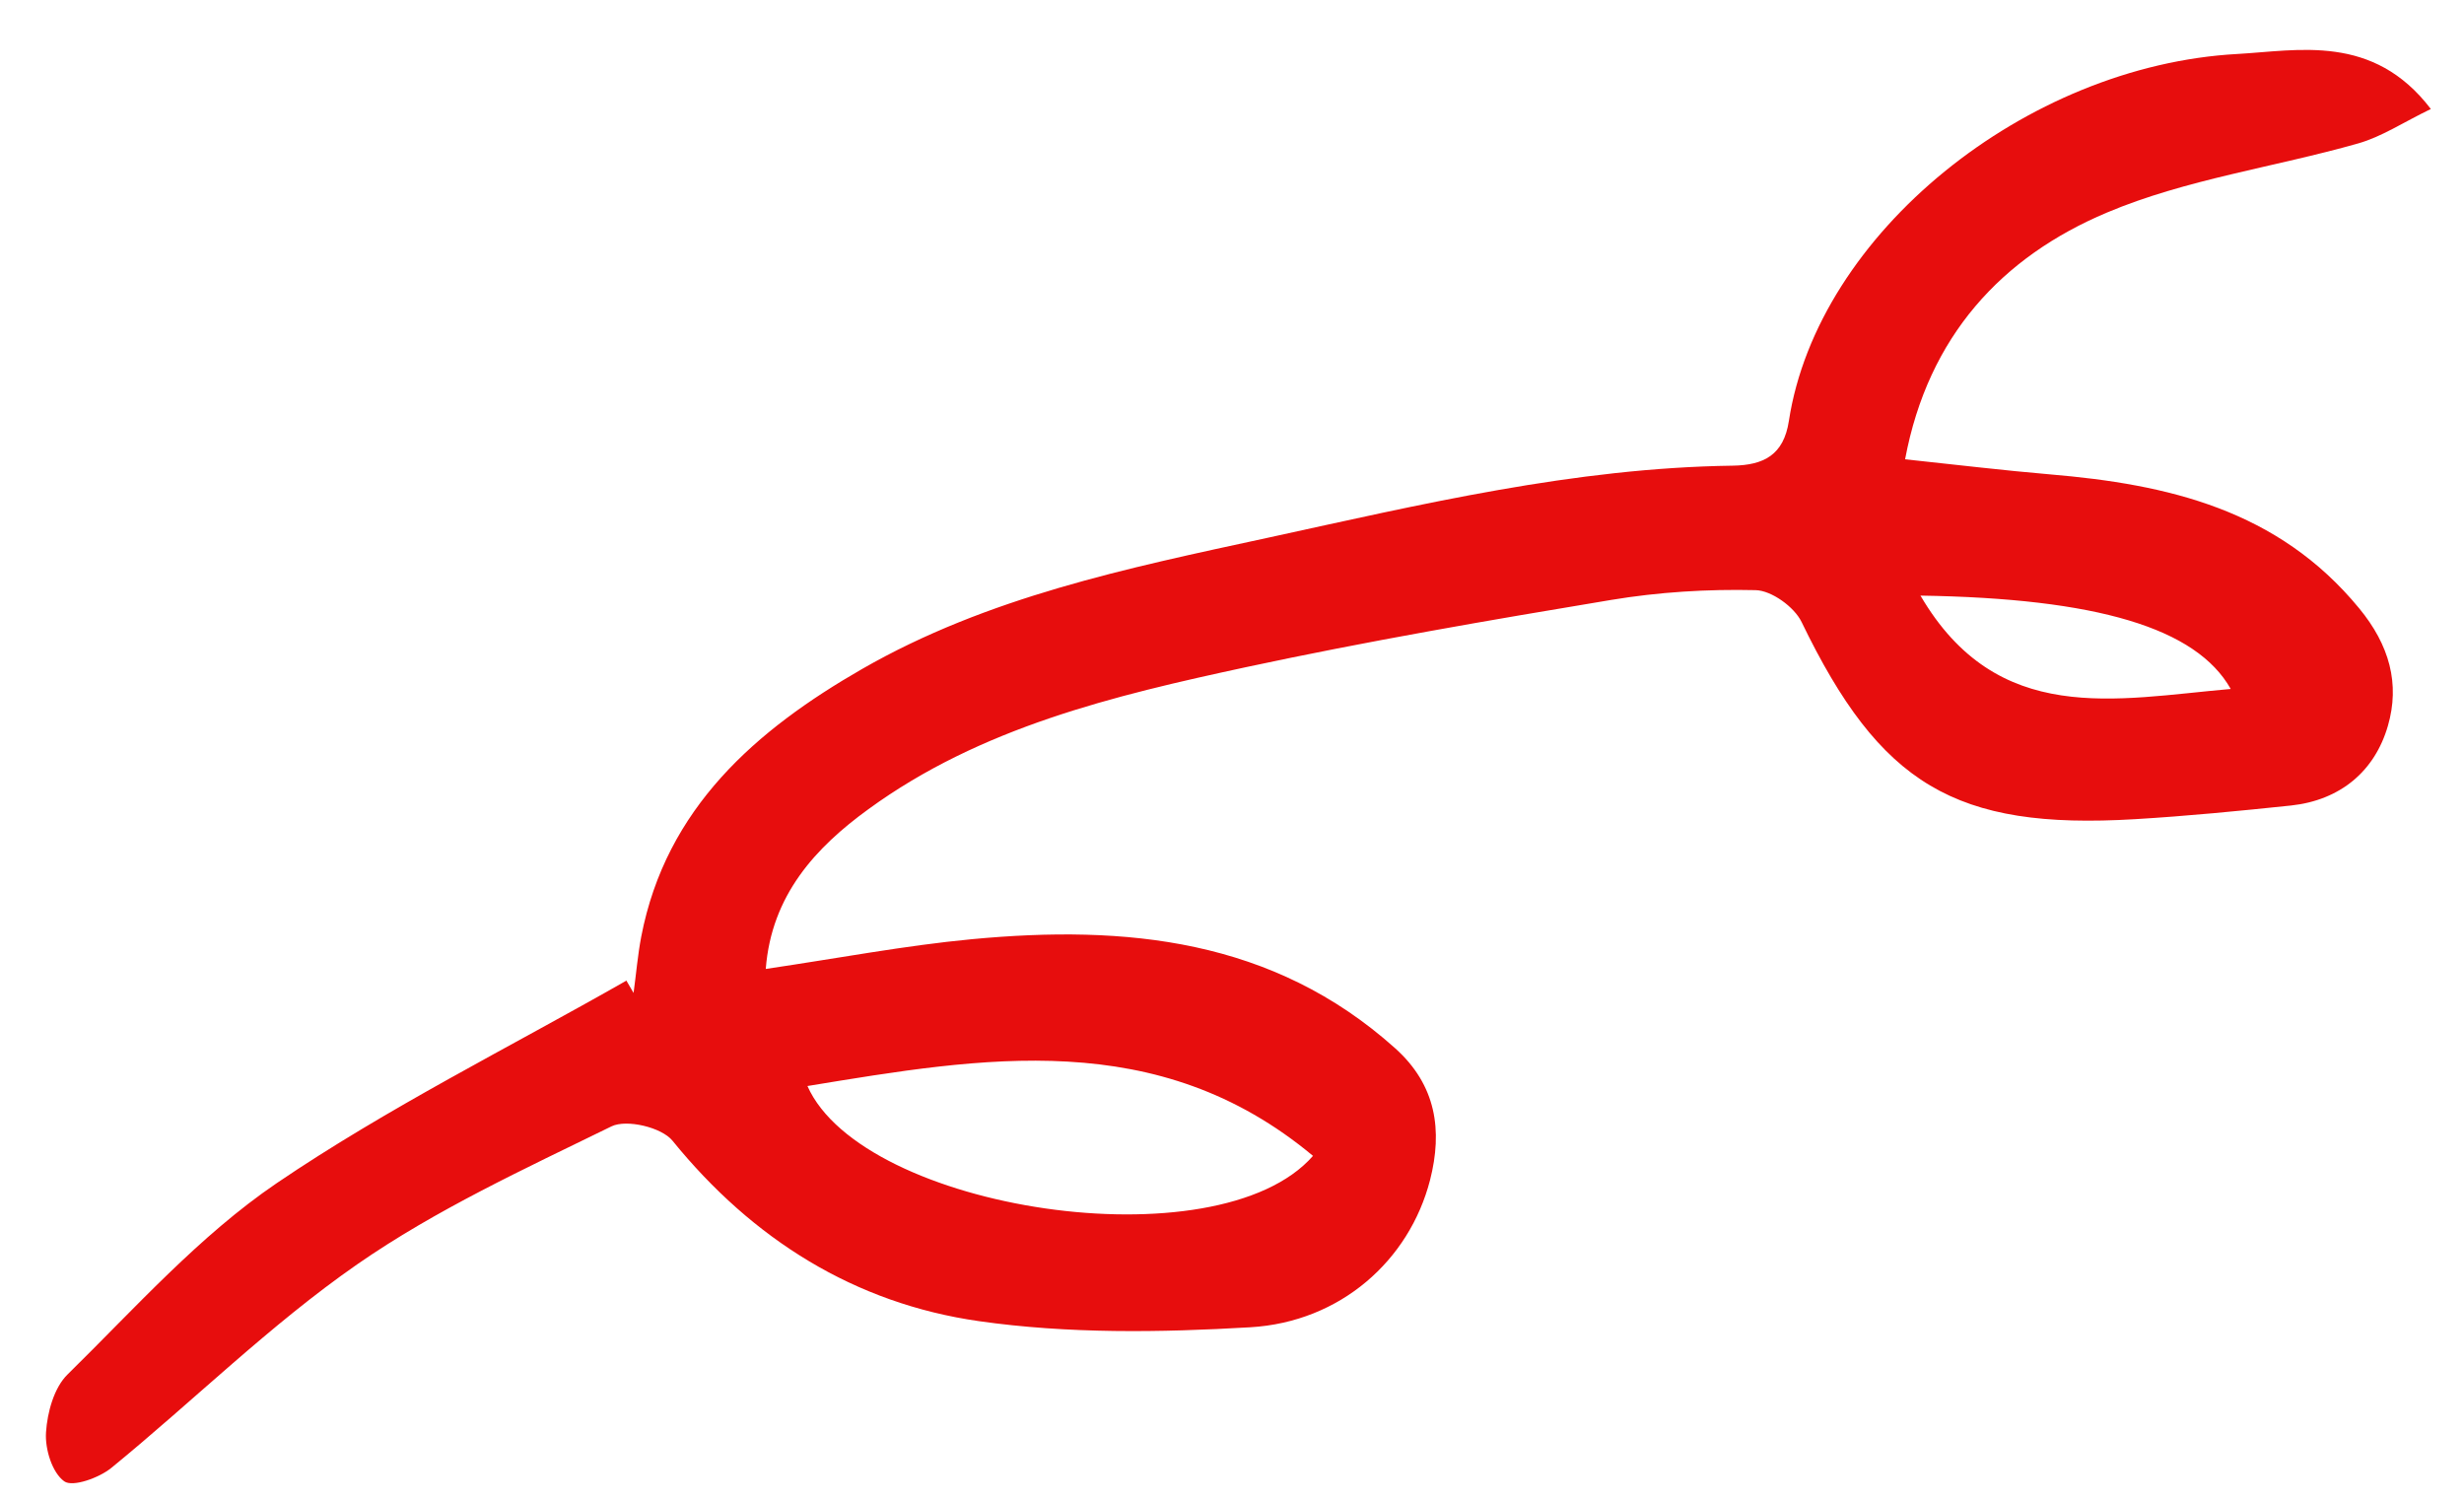 <svg width="46" height="28" viewBox="0 0 46 28" fill="none" xmlns="http://www.w3.org/2000/svg">
<path d="M11.689 18.311C9.504 19.557 7.239 20.682 5.165 22.09C3.721 23.072 2.521 24.424 1.262 25.66C1.008 25.908 0.883 26.37 0.859 26.742C0.838 27.052 0.973 27.494 1.199 27.656C1.356 27.77 1.854 27.591 2.084 27.401C3.62 26.145 5.044 24.734 6.667 23.606C8.139 22.584 9.797 21.821 11.416 21.029C11.698 20.892 12.351 21.047 12.554 21.296C14.051 23.141 15.96 24.336 18.278 24.666C19.938 24.903 21.658 24.879 23.342 24.78C25.026 24.681 26.31 23.531 26.697 22.033C26.934 21.105 26.815 20.26 26.045 19.57C23.764 17.525 21.015 17.263 18.14 17.535C16.895 17.653 15.658 17.889 14.296 18.09C14.402 16.711 15.23 15.82 16.213 15.107C18.307 13.581 20.791 12.988 23.265 12.455C25.522 11.971 27.8 11.579 30.076 11.201C30.964 11.053 31.877 10.997 32.774 11.018C33.072 11.024 33.497 11.331 33.633 11.612C35.099 14.643 36.493 15.495 39.857 15.294C40.828 15.236 41.801 15.141 42.77 15.039C43.692 14.94 44.336 14.396 44.58 13.549C44.805 12.77 44.612 12.046 44.041 11.355C42.529 9.517 40.475 9.042 38.265 8.856C37.408 8.783 36.553 8.68 35.566 8.575C35.997 6.272 37.376 4.794 39.333 3.969C40.812 3.345 42.463 3.122 44.023 2.678C44.465 2.553 44.864 2.285 45.381 2.035C44.303 0.621 42.902 0.945 41.766 1.008C37.822 1.225 33.934 4.357 33.396 7.86C33.299 8.495 32.927 8.685 32.347 8.694C29.389 8.735 26.537 9.415 23.659 10.042C21.038 10.609 18.432 11.147 16.094 12.49C14.119 13.625 12.434 15.081 11.971 17.488C11.905 17.834 11.876 18.188 11.828 18.538L11.691 18.303L11.689 18.311ZM24.512 21.58C22.732 23.614 16.104 22.596 15.074 20.276C18.348 19.739 21.615 19.163 24.512 21.58ZM35.853 11.12C39.148 11.171 41.002 11.723 41.645 12.863C39.495 13.05 37.291 13.576 35.853 11.12Z" fill="#E70D0D"/>
</svg>

